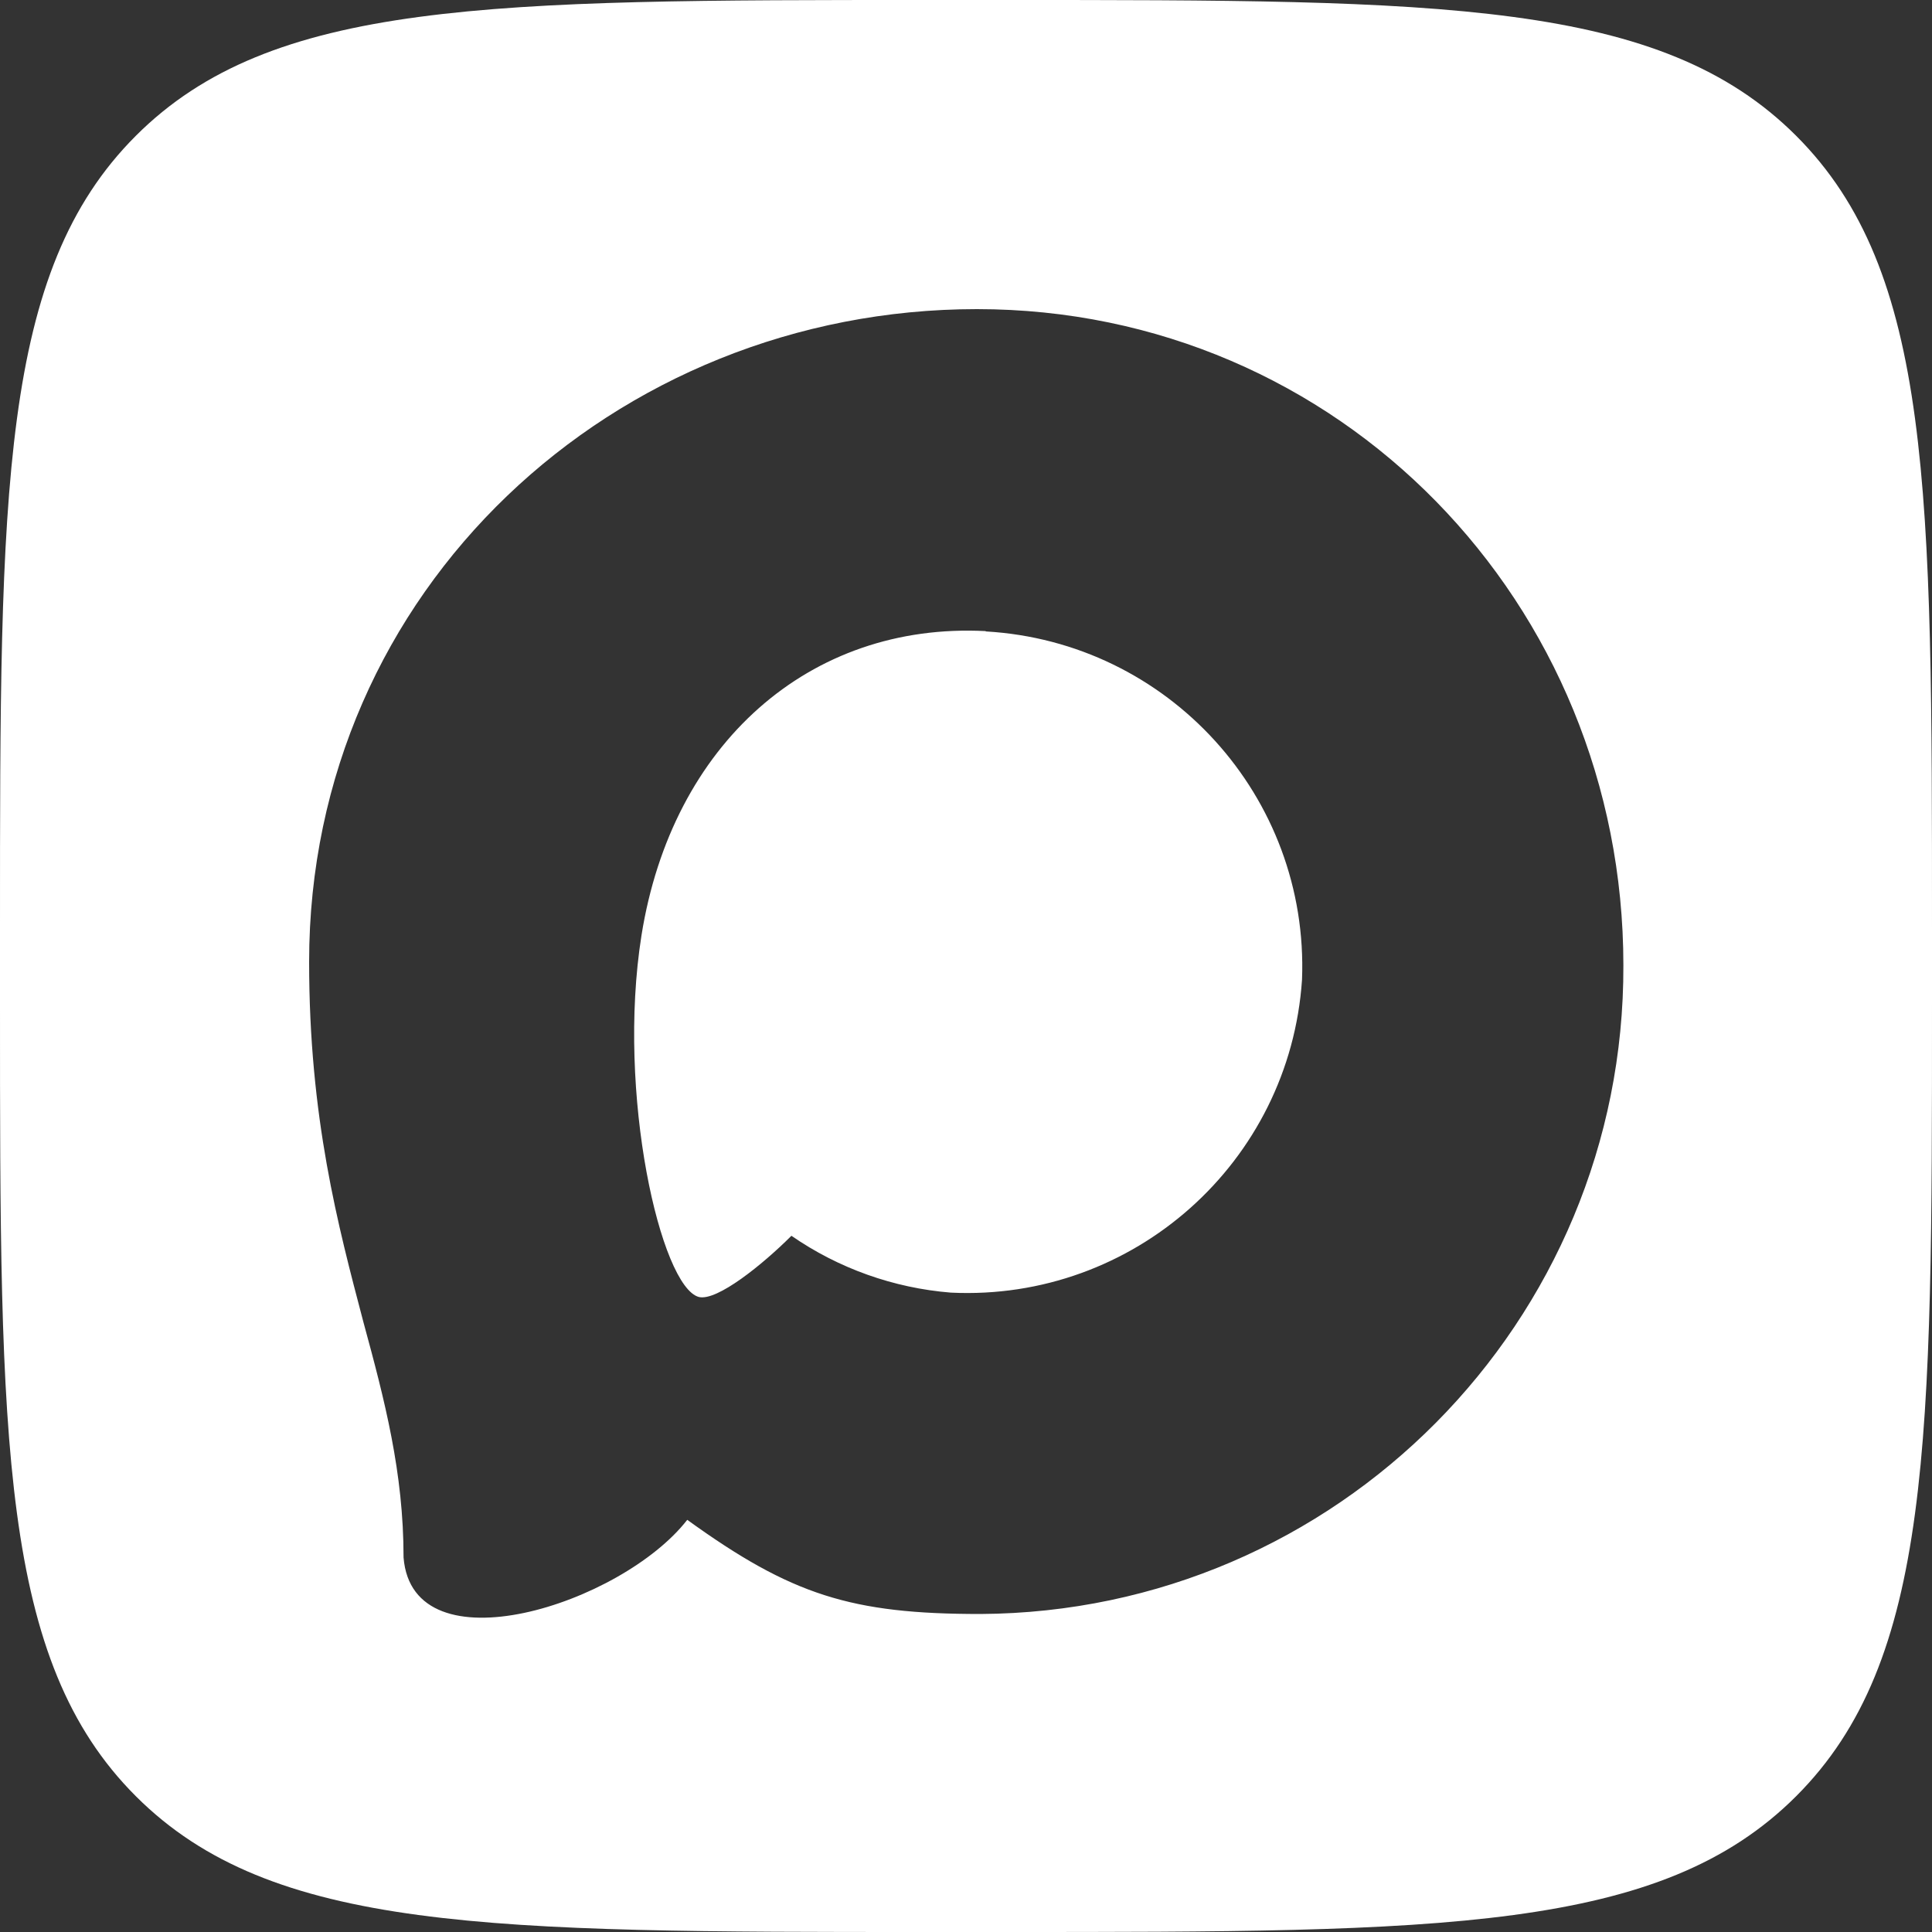 <svg width="50" height="50" viewBox="0 0 50 50" fill="none" xmlns="http://www.w3.org/2000/svg">
<rect x="0" y="0" width="50" height="50" fill="#333333" stroke="none"/>
<g clip-path="url(#clip0_26_319)">
<path d="M26 0C37.314 0 42.971 -6.91823e-05 46.485 3.515C50 7.029 50 12.686 50 24V26C50 37.314 50 42.971 46.485 46.485C42.971 50 37.314 50 26 50H24C12.686 50 7.029 50 3.515 46.485C-6.93798e-05 42.971 0 37.314 0 26V24C0 12.686 -6.98975e-05 7.029 3.515 3.515C7.029 -7.00951e-05 12.686 0 24 0H26ZM25.282 8C15.91 8 8 15.253 8 24.893C8 28.929 8.747 31.715 9.405 34.216C9.958 36.246 10.444 38.107 10.444 40.308C10.68 43.239 16.08 41.526 17.786 39.333C20.483 41.282 22.034 41.77 25.372 41.77C34.599 41.72 42.044 34.209 42.013 24.982C42.013 15.61 34.663 8 25.282 8ZM25.51 16.333V16.341C30.24 16.612 33.881 20.621 33.696 25.355C33.379 30.08 29.338 33.681 24.608 33.453C23.128 33.334 21.704 32.827 20.482 31.982C19.743 32.721 18.558 33.68 18.087 33.566C17.104 33.306 15.951 28.312 16.601 24.211C17.388 19.257 20.946 16.098 25.51 16.333Z" fill="white"/>
</g>
<defs>
<clipPath id="clip0_26_319">
<rect width="50" height="50" fill="white"/>
</clipPath>
</defs>
</svg>
